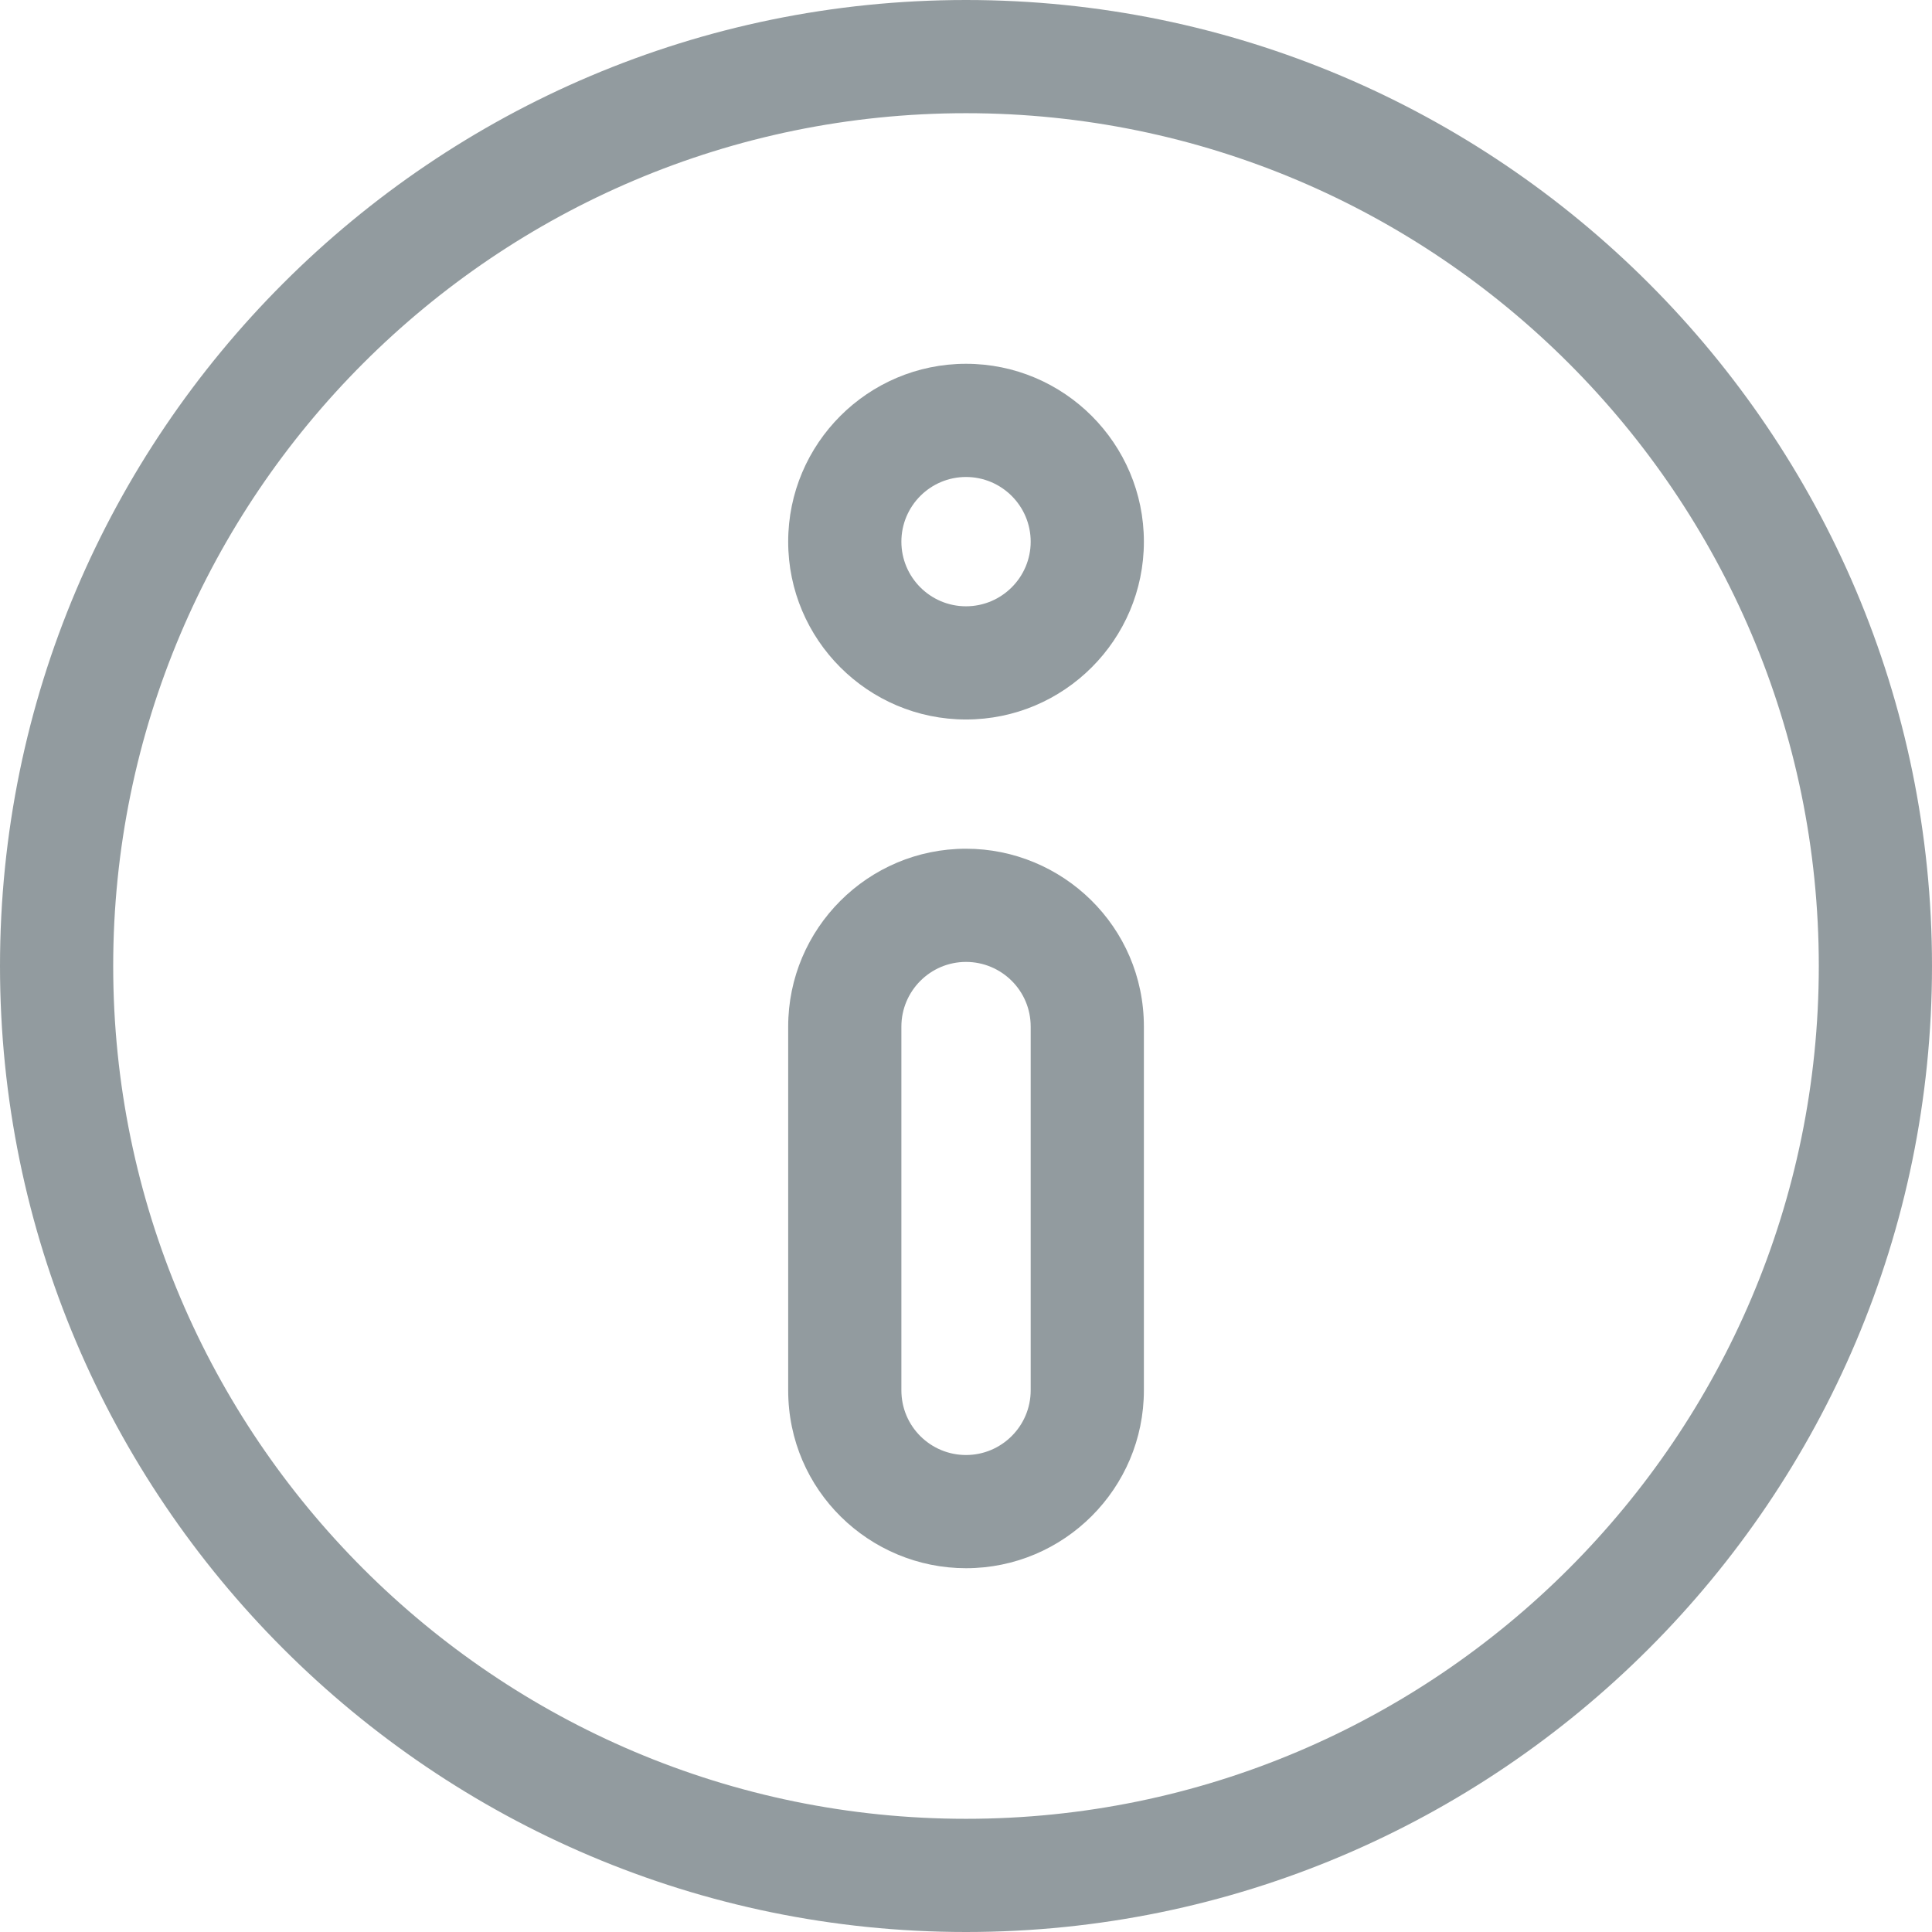 <svg width="27" height="27" viewBox="0 0 27 27" fill="none" xmlns="http://www.w3.org/2000/svg">
<g opacity="0.5">
<path d="M13.5 0C6.056 0 0 6.056 0 13.5C0 20.944 6.056 27 13.5 27C20.944 27 27 20.944 27 13.5C27 6.056 20.944 0 13.5 0ZM13.5 25.418C6.928 25.418 1.582 20.072 1.582 13.5C1.582 6.928 6.928 1.582 13.5 1.582C20.072 1.582 25.418 6.928 25.418 13.5C25.418 20.072 20.072 25.418 13.5 25.418Z" fill="#26383F"/>
<path d="M13.5 5.084C12.13 5.084 11.015 6.199 11.015 7.57C11.015 8.94 12.13 10.055 13.5 10.055C14.871 10.055 15.986 8.94 15.986 7.57C15.986 6.199 14.871 5.084 13.5 5.084ZM13.5 8.473C13.002 8.473 12.597 8.068 12.597 7.57C12.597 7.071 13.002 6.666 13.5 6.666C13.998 6.666 14.404 7.071 14.404 7.57C14.404 8.068 13.998 8.473 13.5 8.473Z" fill="#26383F"/>
<path d="M13.5 11.861C12.13 11.861 11.015 12.976 11.015 14.347V19.43C11.015 20.832 12.156 21.916 13.5 21.916C14.871 21.916 15.986 20.801 15.986 19.43V14.347C15.986 12.945 14.844 11.861 13.5 11.861ZM14.404 19.43C14.404 19.929 13.998 20.334 13.5 20.334C13.007 20.334 12.597 19.936 12.597 19.43V14.347C12.597 13.849 13.002 13.443 13.5 13.443C13.993 13.443 14.404 13.841 14.404 14.347V19.43Z" fill="#26383F"/>
</g>
</svg>
